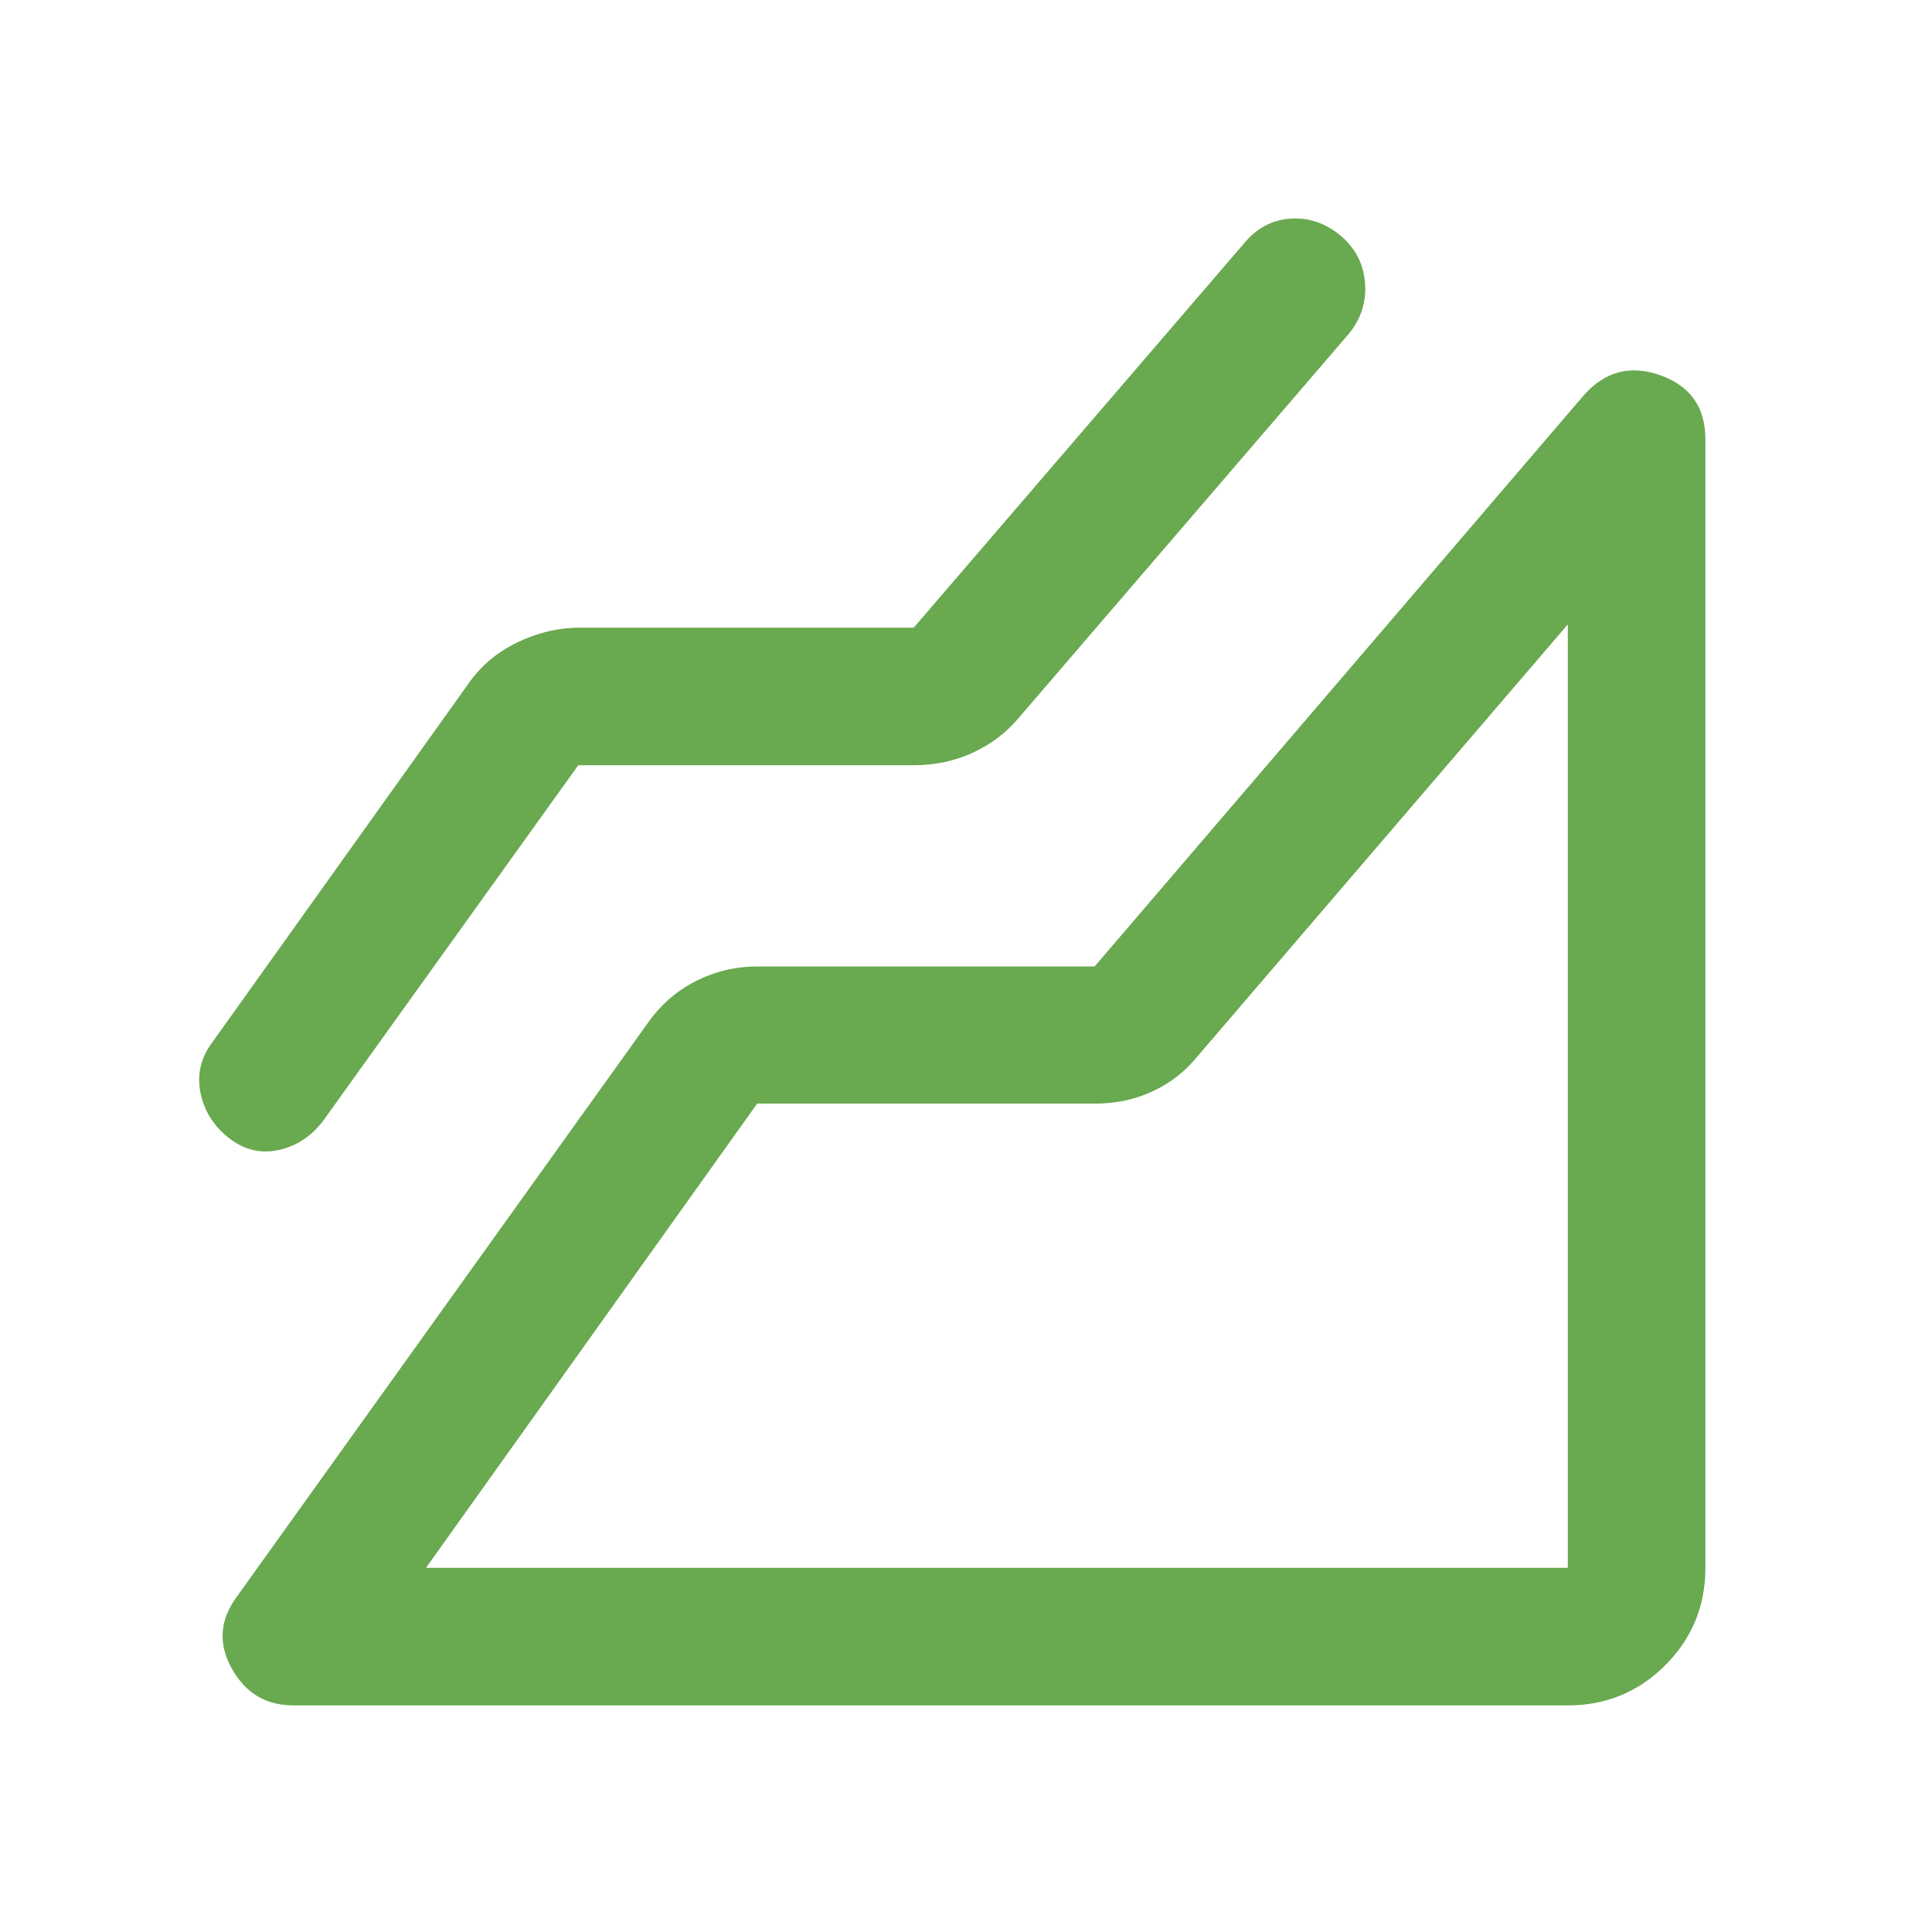 <svg width="48" height="48" viewBox="0 0 48 48" fill="none" xmlns="http://www.w3.org/2000/svg">
<path d="M38.952 42.37H7.289C6.609 42.37 6.1 42.066 5.76 41.457C5.42 40.848 5.457 40.258 5.872 39.686L16.076 25.442C16.393 24.982 16.793 24.628 17.276 24.382C17.76 24.135 18.272 24.012 18.811 24.012H27.195L39.35 9.819C39.88 9.223 40.516 9.058 41.258 9.326C42 9.594 42.37 10.123 42.37 10.913V38.952C42.37 39.9 42.038 40.707 41.373 41.373C40.707 42.038 39.9 42.37 38.952 42.37ZM14.367 19.012L8.014 27.866C7.716 28.247 7.347 28.484 6.909 28.575C6.47 28.666 6.064 28.567 5.689 28.276C5.308 27.978 5.072 27.602 4.981 27.148C4.889 26.694 4.989 26.274 5.28 25.889L11.62 17.011C11.923 16.564 12.33 16.215 12.841 15.966C13.353 15.718 13.878 15.594 14.416 15.594H22.701L30.892 6.065C31.204 5.679 31.589 5.468 32.045 5.433C32.502 5.399 32.917 5.535 33.291 5.842C33.663 6.148 33.871 6.538 33.912 7.013C33.953 7.488 33.821 7.913 33.514 8.29L25.324 17.819C25.015 18.192 24.634 18.484 24.181 18.695C23.728 18.906 23.235 19.012 22.701 19.012H14.367ZM10.584 38.952H38.952V15.513L29.768 26.225C29.462 26.606 29.089 26.9 28.65 27.108C28.211 27.315 27.726 27.419 27.195 27.419H18.811L10.584 38.952Z" fill="#69A950"/>
</svg>
